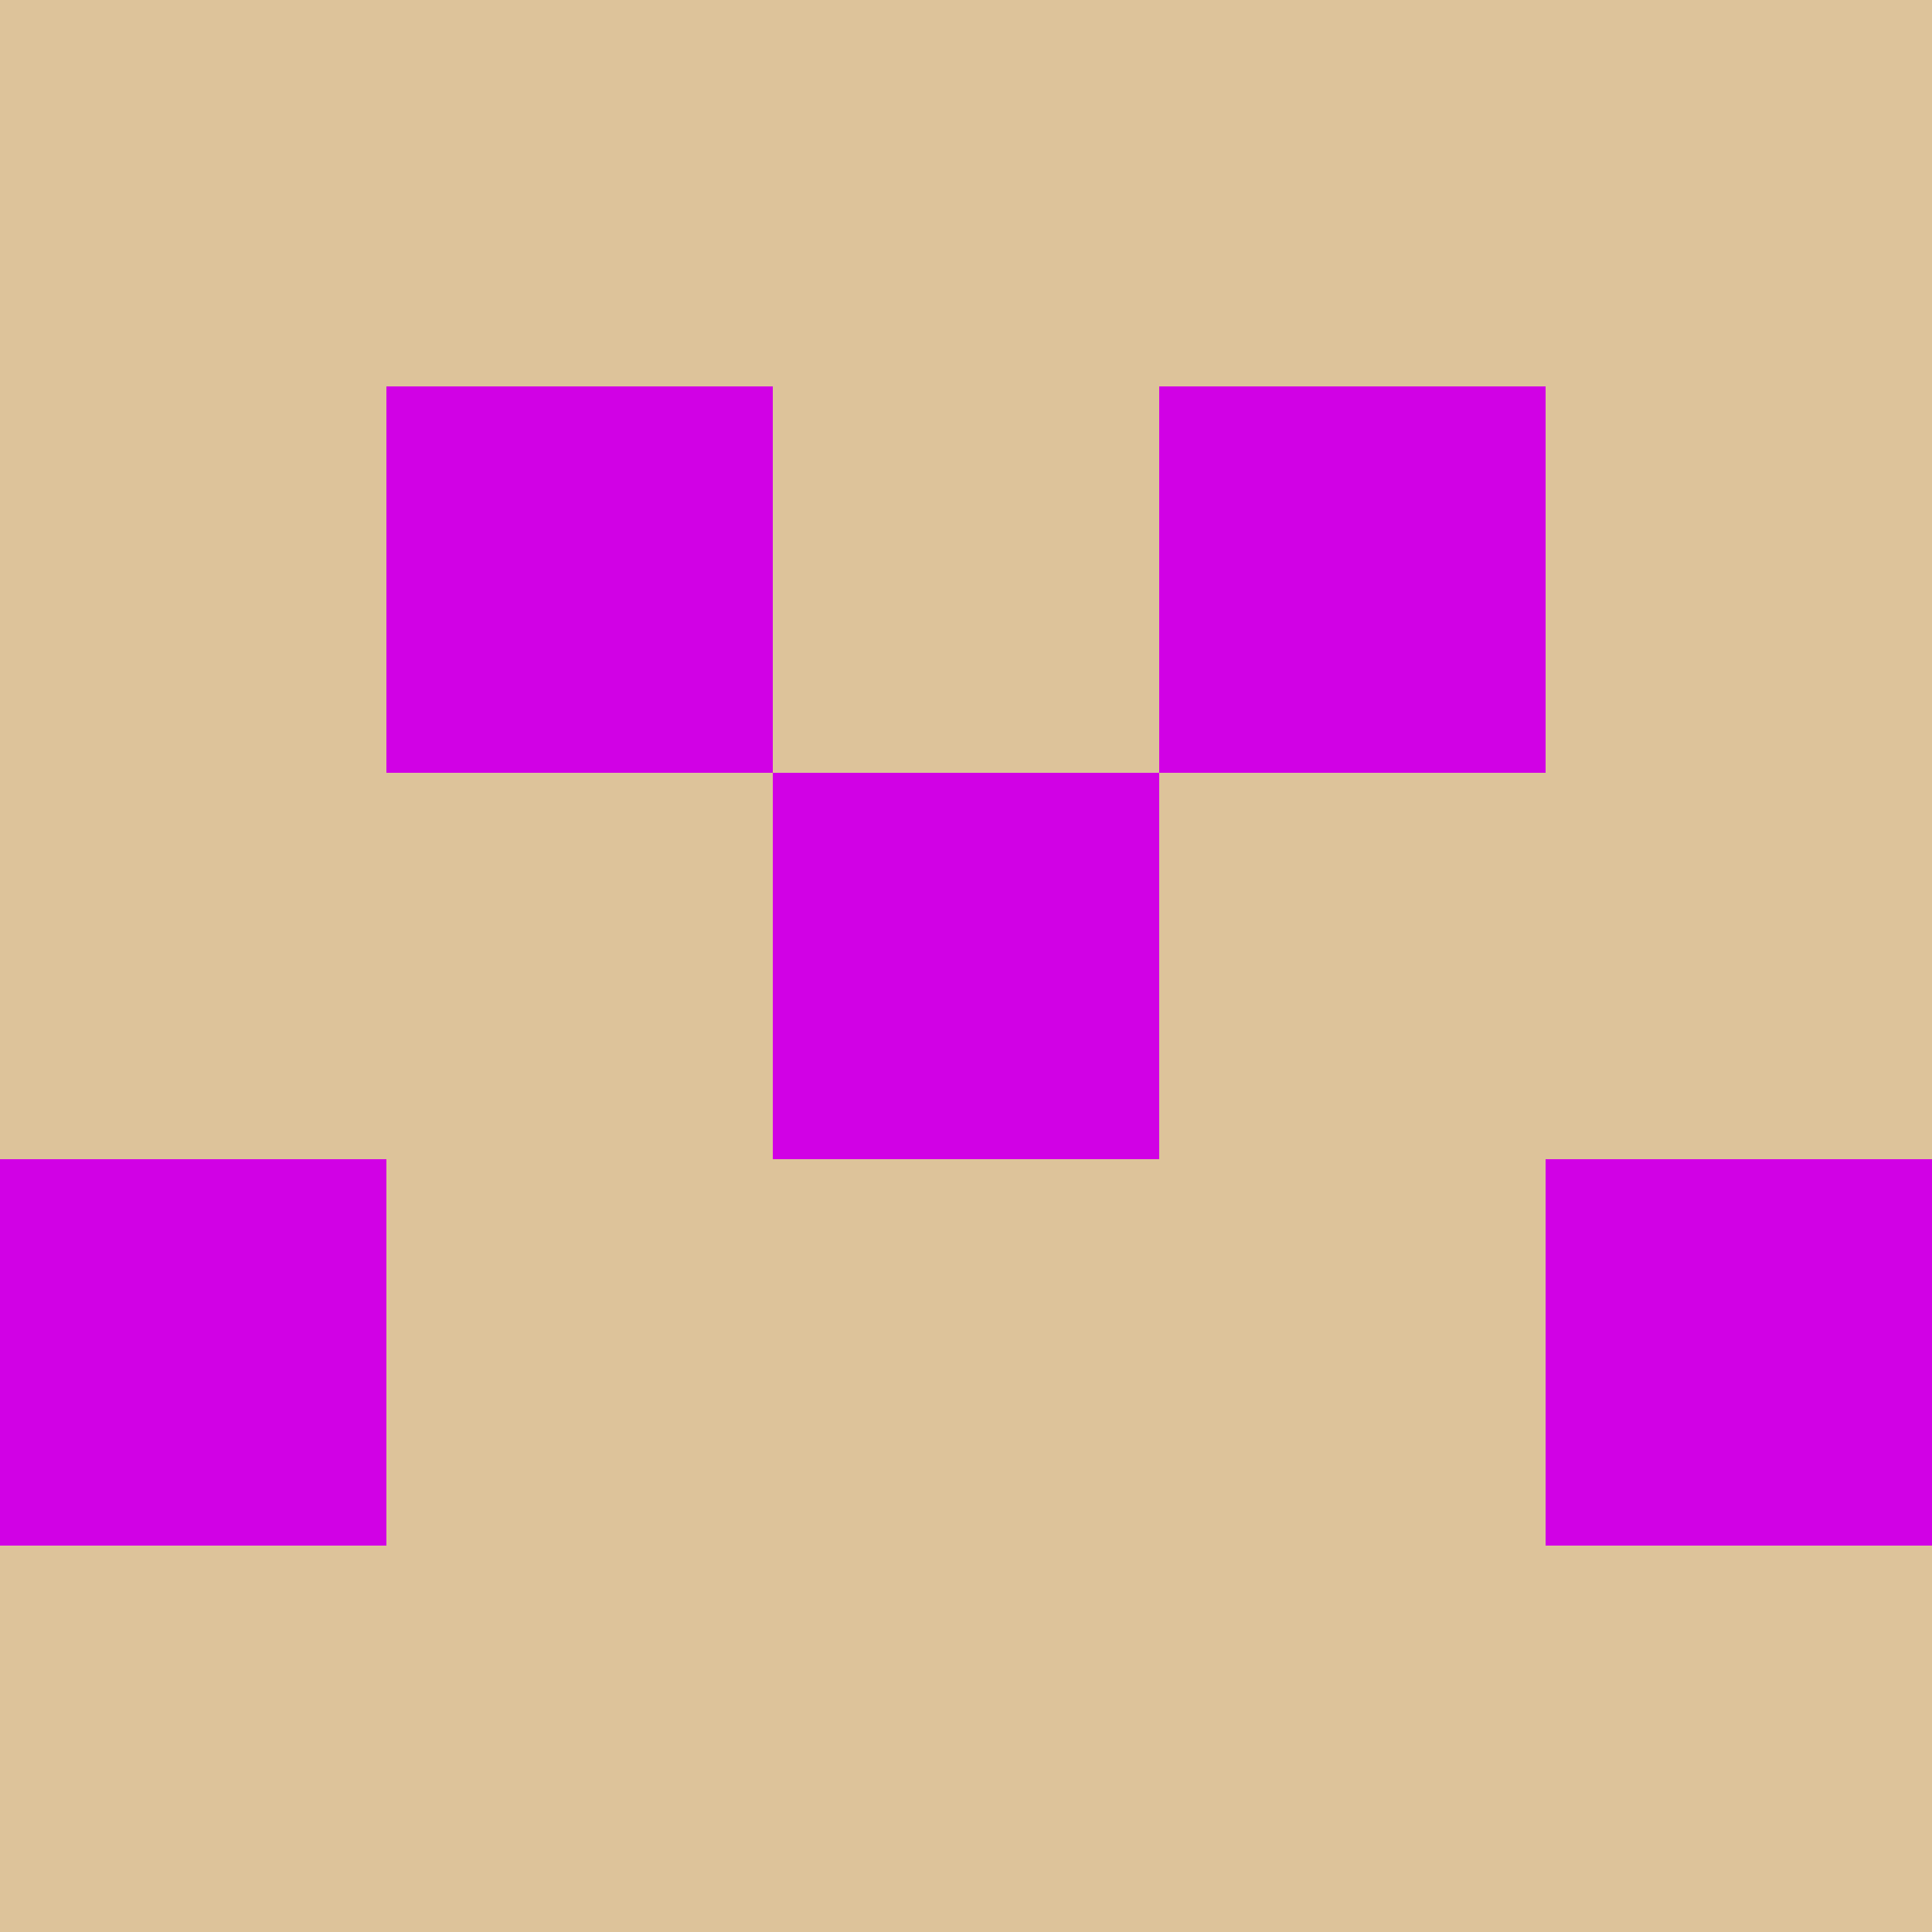 <svg xmlns="http://www.w3.org/2000/svg" viewBox="0 0 5 5" width="24" height="24"><rect width="5" height="5" fill="#d101e5"/><rect x="0" y="0" width="1" height="1" fill="#ddc39a"/><rect x="4" y="0" width="1" height="1" fill="#ddc39a"/><rect x="1" y="0" width="1" height="1" fill="#ddc39a"/><rect x="3" y="0" width="1" height="1" fill="#ddc39a"/><rect x="2" y="0" width="1" height="1" fill="#ddc39a"/><rect x="0" y="1" width="1" height="1" fill="#ddc39a"/><rect x="4" y="1" width="1" height="1" fill="#ddc39a"/><rect x="2" y="1" width="1" height="1" fill="#ddc39a"/><rect x="0" y="2" width="1" height="1" fill="#ddc39a"/><rect x="4" y="2" width="1" height="1" fill="#ddc39a"/><rect x="1" y="2" width="1" height="1" fill="#ddc39a"/><rect x="3" y="2" width="1" height="1" fill="#ddc39a"/><rect x="1" y="3" width="1" height="1" fill="#ddc39a"/><rect x="3" y="3" width="1" height="1" fill="#ddc39a"/><rect x="2" y="3" width="1" height="1" fill="#ddc39a"/><rect x="0" y="4" width="1" height="1" fill="#ddc39a"/><rect x="4" y="4" width="1" height="1" fill="#ddc39a"/><rect x="1" y="4" width="1" height="1" fill="#ddc39a"/><rect x="3" y="4" width="1" height="1" fill="#ddc39a"/><rect x="2" y="4" width="1" height="1" fill="#ddc39a"/></svg>